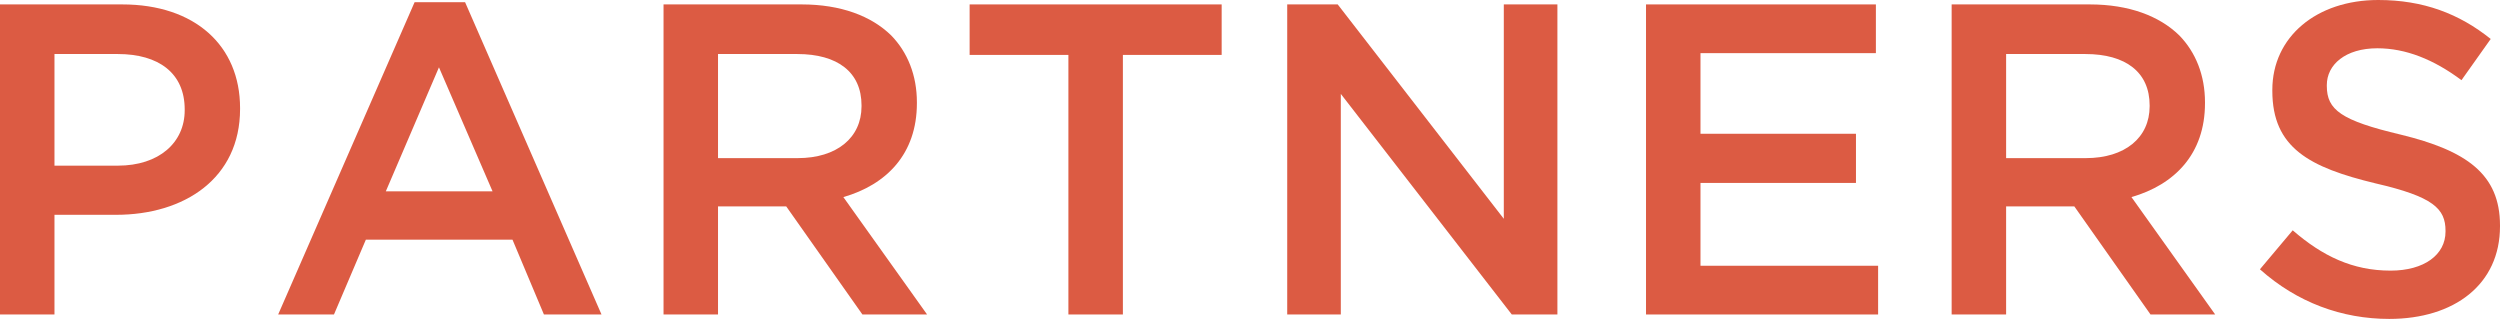 <?xml version="1.0" encoding="UTF-8"?>
<svg id="b" data-name="レイヤー 2" xmlns="http://www.w3.org/2000/svg" viewBox="0 0 253.977 32.398">
  <g id="c" data-name="design">
    <g>
      <path d="M0,.449h12.419c7.38,0,11.97,4.186,11.97,10.53v.09c0,7.064-5.67,10.754-12.6,10.754h-6.255v10.125H0V.449ZM11.97,16.829c4.185,0,6.794-2.34,6.794-5.625v-.09c0-3.69-2.654-5.625-6.794-5.625h-6.436v11.34h6.436Z" fill="#dc5b43"/>
      <path d="M42.119.225h5.13l13.859,31.724h-5.85l-3.195-7.604h-14.894l-3.24,7.604h-5.67L42.119.225ZM50.039,19.439l-5.445-12.6-5.399,12.6h10.845Z" fill="#dc5b43"/>
      <path d="M67.409.449h14.04c3.96,0,7.064,1.17,9.089,3.15,1.665,1.71,2.61,4.05,2.61,6.795v.09c0,5.175-3.104,8.279-7.47,9.539l8.505,11.925h-6.57l-7.739-10.979h-6.93v10.979h-5.535V.449ZM81.044,16.064c3.96,0,6.479-2.069,6.479-5.265v-.09c0-3.375-2.43-5.22-6.524-5.22h-8.055v10.574h8.1Z" fill="#dc5b43"/>
      <path d="M108.539,5.579h-10.034V.449h25.604v5.13h-10.034v26.369h-5.535V5.579Z" fill="#dc5b43"/>
      <path d="M130.769.449h5.13l16.874,21.779V.449h5.445v31.499h-4.635l-17.369-22.409v22.409h-5.445V.449Z" fill="#dc5b43"/>
      <path d="M167.219.449h23.354v4.95h-17.819v8.19h15.795v4.995h-15.795v8.414h18.045v4.95h-23.579V.449Z" fill="#dc5b43"/>
      <path d="M198.269.449h14.039c3.96,0,7.064,1.17,9.09,3.15,1.665,1.71,2.609,4.05,2.609,6.795v.09c0,5.175-3.104,8.279-7.47,9.539l8.505,11.925h-6.569l-7.74-10.979h-6.93v10.979h-5.534V.449ZM211.902,16.064c3.96,0,6.481-2.069,6.481-5.265v-.09c0-3.375-2.431-5.22-6.525-5.22h-8.055v10.574h8.1Z" fill="#dc5b43"/>
      <path d="M229.588,27.358l3.33-3.96c3.015,2.61,6.074,4.095,9.944,4.095,3.42,0,5.58-1.62,5.58-3.96v-.09c0-2.25-1.26-3.465-7.11-4.814-6.704-1.62-10.484-3.6-10.484-9.404v-.091c0-5.399,4.5-9.134,10.755-9.134,4.59,0,8.234,1.395,11.43,3.959l-2.97,4.186c-2.835-2.115-5.67-3.24-8.55-3.24-3.24,0-5.13,1.665-5.13,3.735v.09c0,2.43,1.44,3.51,7.515,4.949,6.66,1.62,10.079,4.005,10.079,9.225v.09c0,5.896-4.635,9.405-11.249,9.405-4.814,0-9.359-1.665-13.14-5.04Z" fill="#dc5b43"/>
    </g>
  </g>
</svg>